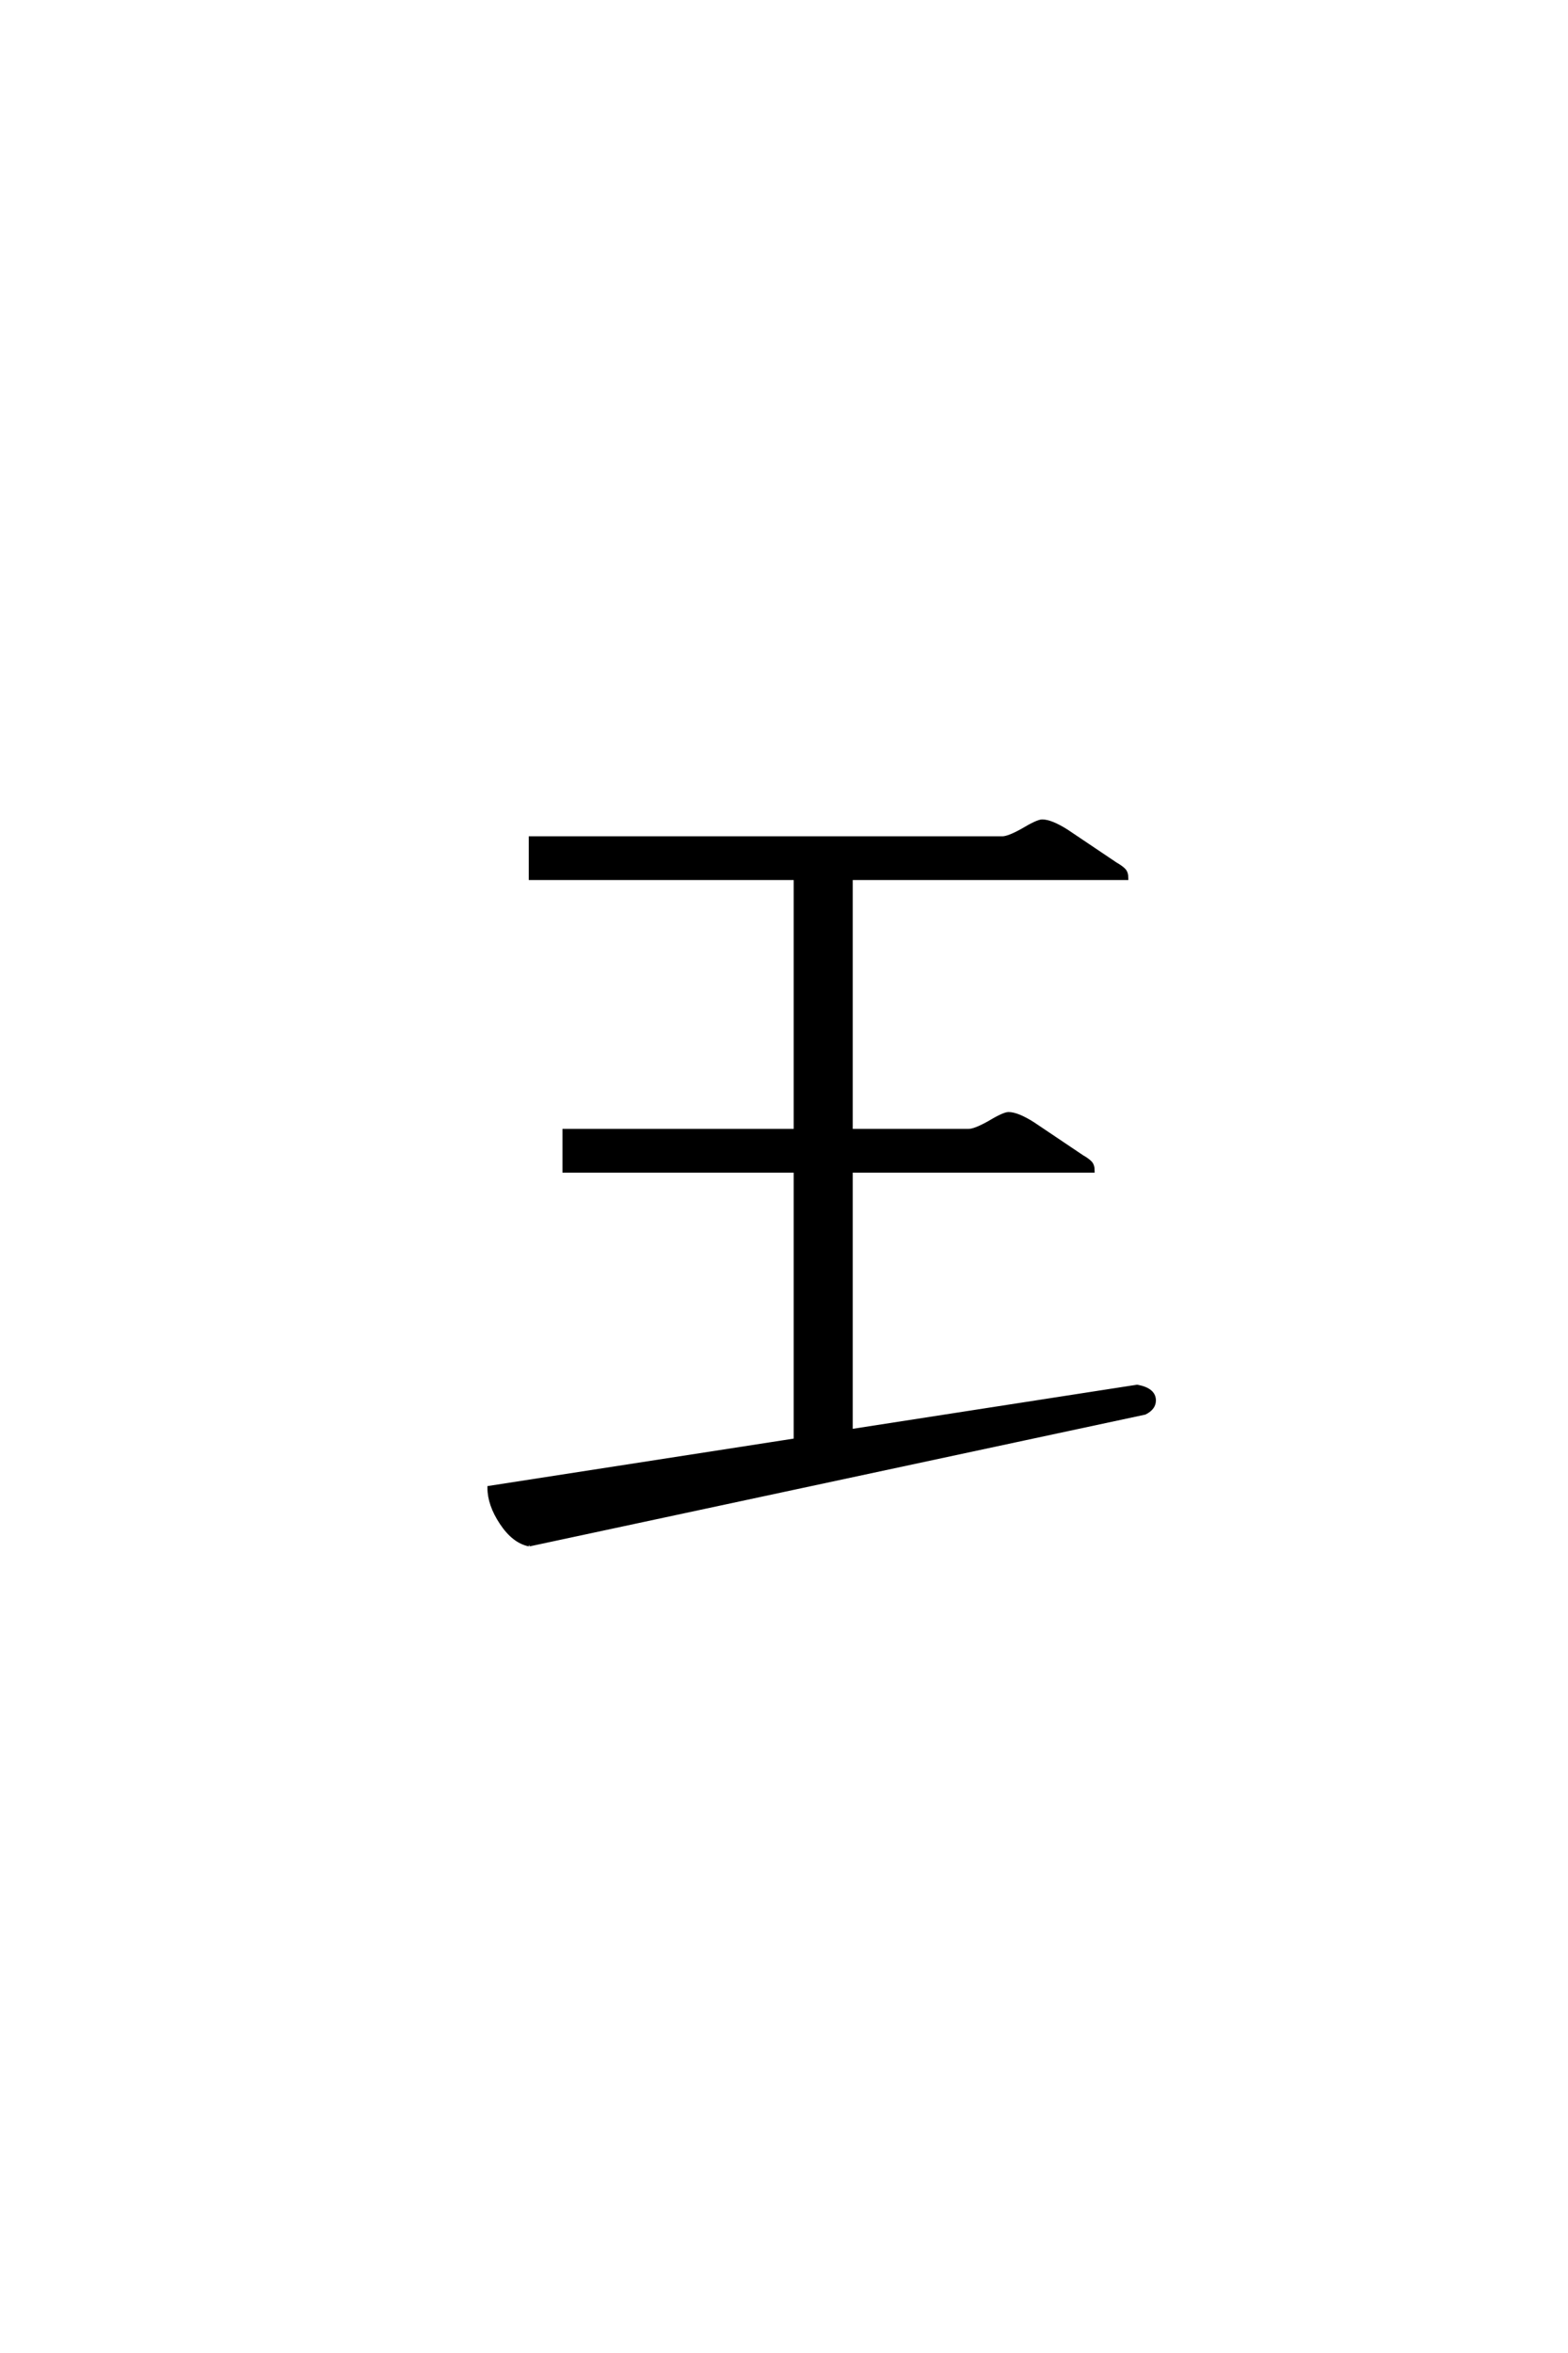 <?xml version='1.0' encoding='UTF-8'?>
<!DOCTYPE svg PUBLIC "-//W3C//DTD SVG 1.0//EN"
    "http://www.w3.org/TR/2001/REC-SVG-20010904/DTD/svg10.dtd">

<svg xmlns='http://www.w3.org/2000/svg' version='1.0'
     width='40.0' height='60.0'>

 <g transform='scale(0.1 -0.1) translate(110.0 -370.0)'>
  <path d='M25 -23.828
Q21.094 -23.047 17.969 -18.359
Q14.844 -13.672 14.844 -9.375
L92.969 2.734
L92.969 71.484
L33.984 71.484
L33.984 81.641
L92.969 81.641
L92.969 146.094
L25.391 146.094
L25.391 156.25
L145.703 156.25
Q147.266 156.25 150.781 158.203
Q154.688 160.547 155.859 160.547
Q158.109 160.547 162.109 158.016
L174.609 149.609
Q175.984 148.828 176.656 148.141
Q177.344 147.469 177.344 146.094
L107.031 146.094
L107.031 81.641
L137.109 81.641
Q138.672 81.641 142.188 83.594
Q146.094 85.938 147.266 85.938
Q149.516 85.938 153.516 83.406
L166.016 75
Q167.391 74.219 168.062 73.531
Q168.75 72.859 168.75 71.484
L107.031 71.484
L107.031 5.078
L180.078 16.406
Q184.375 15.625 184.375 12.891
Q184.375 10.938 182.031 9.766
L25 -23.828
'
        style='fill: #000000; stroke: #000000'/>

 </g>
</svg>
